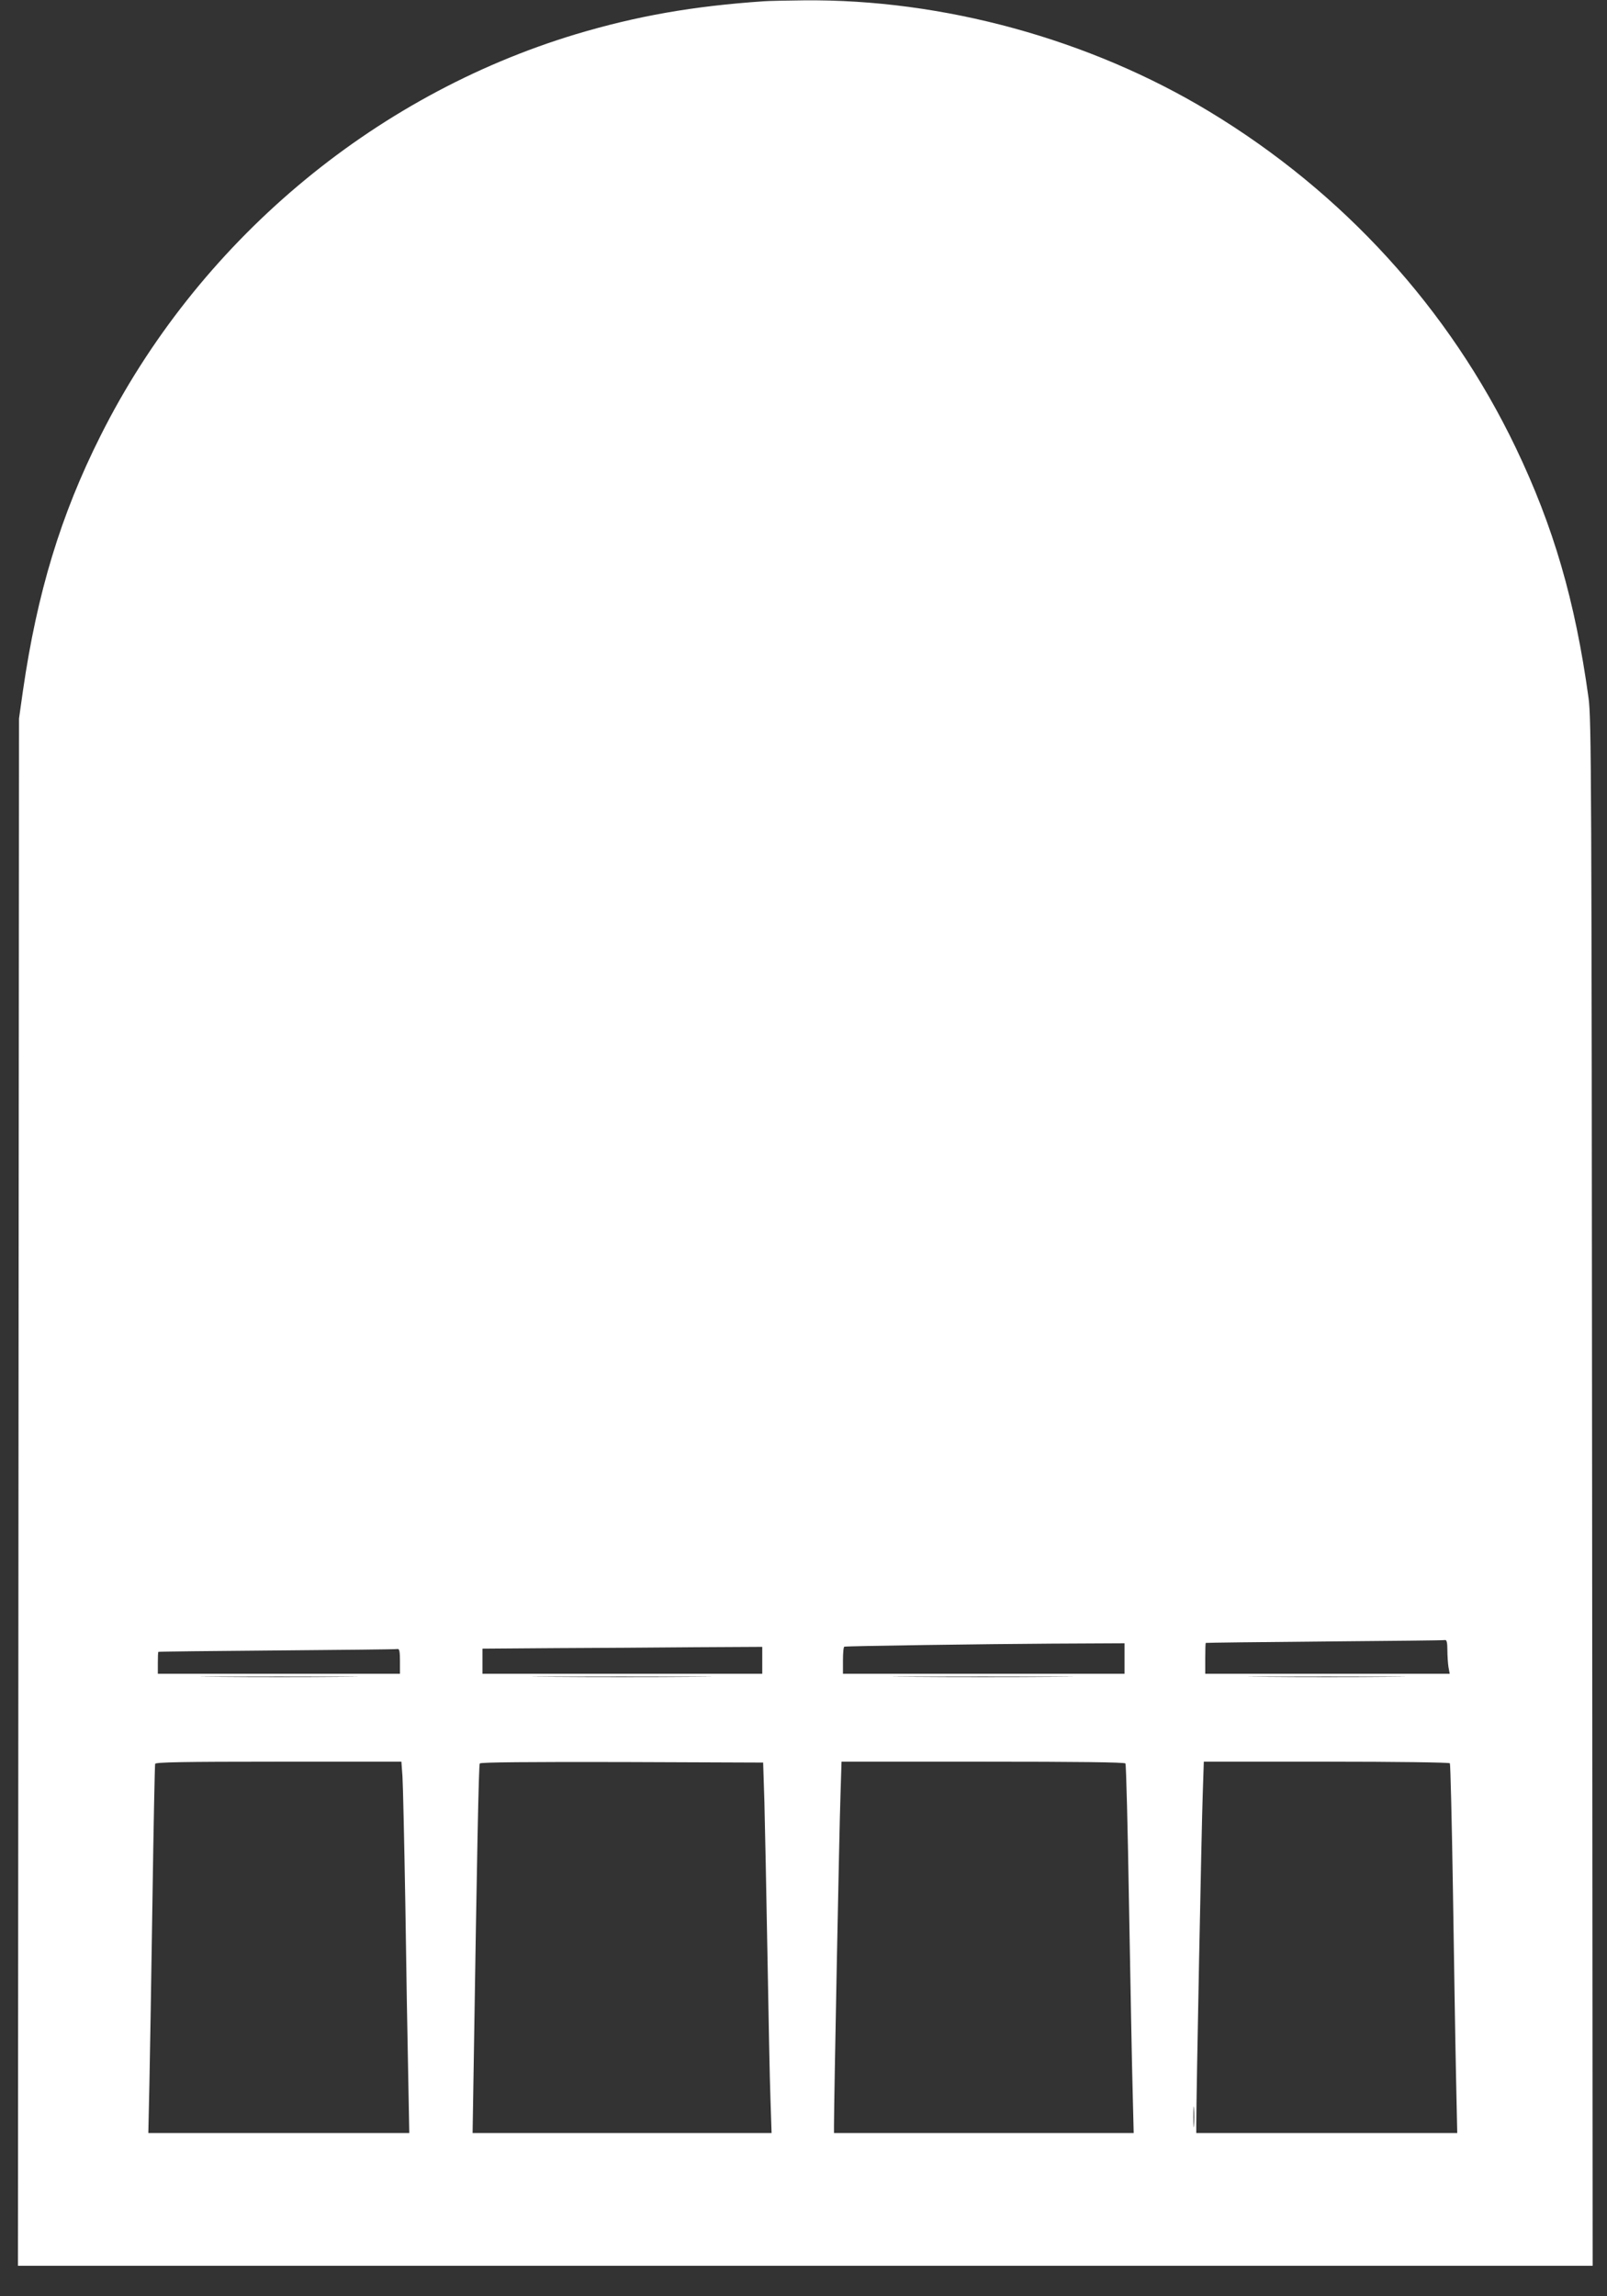 <?xml version="1.0" standalone="no"?>
<!DOCTYPE svg PUBLIC "-//W3C//DTD SVG 20010904//EN"
 "http://www.w3.org/TR/2001/REC-SVG-20010904/DTD/svg10.dtd">
<svg version="1.0" xmlns="http://www.w3.org/2000/svg"
 width="896pt" height="1280pt" viewBox="0 0 896 1280"
 preserveAspectRatio="xMidYMid meet">
<rect x="0" y="0" width="896" height="1280" fill="#333333" stroke="none"/>
<g transform="translate(0,1280) scale(0.1,-0.1)"
fill="#ffffff" stroke="none">
<path d="M4260 12793 c-397 -27 -709 -82 -1050 -184 -1139 -344 -2112 -1165
-2650 -2239 -222 -442 -353 -875 -432 -1420 l-22 -155 -3 -4312 -3 -4313 4390
0 4390 0 -3 4308 c-3 4011 -4 4316 -20 4432 -75 543 -195 954 -406 1395 -372
775 -962 1422 -1708 1873 -668 404 -1486 628 -2262 620 -97 -1 -196 -3 -221
-5z m3810 -9190 c0 -32 3 -75 6 -95 l7 -38 -682 0 -681 0 0 85 c0 47 1 86 3
87 1 1 299 5 662 8 363 3 666 6 673 8 8 1 12 -15 12 -55z m-1800 -48 l0 -85
-785 0 -785 0 0 75 c0 41 3 76 8 76 20 4 796 15 1155 17 l407 2 0 -85z m-2020
-10 l0 -75 -780 0 -780 0 0 70 0 70 408 3 c224 1 575 3 780 5 l372 2 0 -75z
m-2020 -5 l0 -70 -675 0 -675 0 0 60 c0 33 1 61 3 62 1 2 299 5 662 8 363 3
666 6 673 8 9 1 12 -17 12 -68z m-317 -87 c-193 -2 -513 -2 -710 0 -197 1 -38
2 352 2 391 0 552 -1 358 -2z m1960 0 c-221 -2 -585 -2 -810 0 -224 1 -43 2
402 2 446 0 629 -1 408 -2z m2015 0 c-225 -2 -591 -2 -815 0 -225 1 -41 2 407
2 448 0 632 -1 408 -2z m1865 0 c-193 -2 -513 -2 -710 0 -197 1 -38 2 352 2
391 0 552 -1 358 -2z m-5509 -555 c3 -46 10 -366 16 -713 5 -346 12 -775 16
-953 l6 -322 -728 0 -727 0 6 273 c3 149 11 610 17 1022 6 413 13 756 15 763
4 9 150 12 689 12 l684 0 6 -82z m2018 -143 c3 -121 11 -503 17 -850 6 -346
13 -712 17 -812 l6 -183 -834 0 -833 0 7 432 c17 1094 27 1619 33 1628 4 7
275 9 793 8 l787 -3 7 -220z m2013 215 c4 -6 13 -362 20 -793 8 -430 16 -891
20 -1025 l6 -242 -836 0 -835 0 0 43 c0 134 30 1673 36 1835 l6 192 789 0
c524 0 790 -3 794 -10z m1809 1 c3 -5 11 -323 17 -707 6 -385 13 -846 17
-1027 l7 -327 -727 0 -728 0 0 53 c0 153 30 1679 36 1835 l6 182 684 0 c383 0
685 -4 688 -9z m-1427 -2018 c-2 -27 -3 -5 -3 47 0 52 1 74 3 48 2 -27 2 -69
0 -95z"/>
</g>
</svg>
